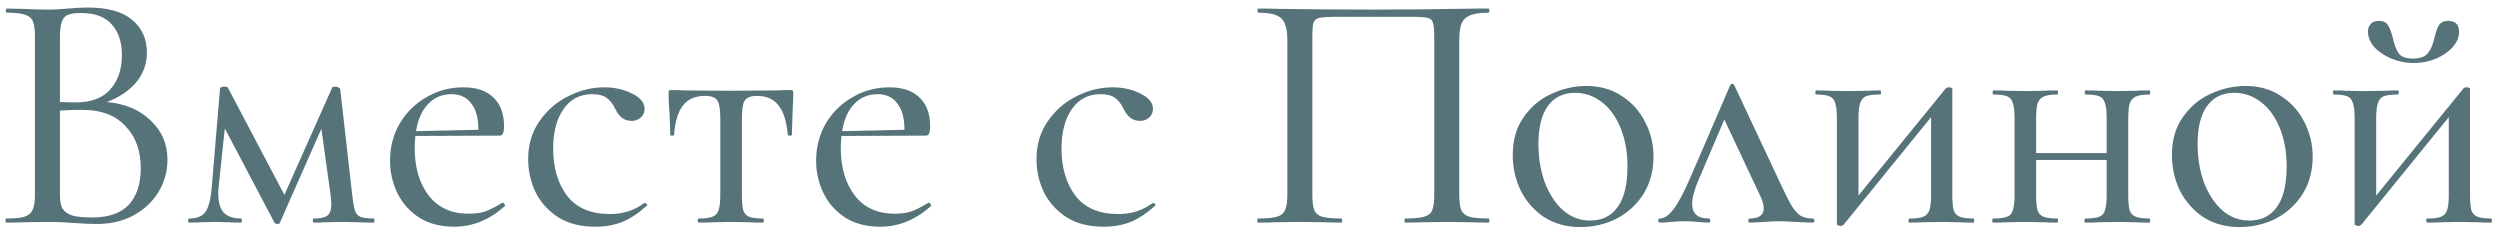 <?xml version="1.0" encoding="UTF-8"?> <svg xmlns="http://www.w3.org/2000/svg" width="292" height="27" viewBox="0 0 292 27" fill="none"> <path d="M12.48 11.92C14.613 12.107 16.32 12.826 17.6 14.08C18.907 15.307 19.56 16.827 19.56 18.64C19.56 20.053 19.2 21.333 18.48 22.48C17.76 23.627 16.773 24.533 15.52 25.2C14.293 25.84 12.907 26.16 11.36 26.16C10.507 26.16 9.573 26.12 8.56 26.04C8.187 26.013 7.747 25.986 7.24 25.96C6.733 25.933 6.16 25.92 5.52 25.92L2.76 25.96C2.253 25.986 1.573 26 0.72 26C0.667 26 0.64 25.92 0.64 25.76C0.64 25.6 0.667 25.52 0.72 25.52C1.68 25.52 2.387 25.453 2.84 25.32C3.32 25.16 3.64 24.893 3.8 24.52C3.987 24.147 4.08 23.56 4.08 22.76V4.24C4.08 3.44 4 2.853 3.84 2.48C3.68 2.107 3.373 1.853 2.92 1.72C2.467 1.56 1.76 1.48 0.8 1.48C0.72 1.48 0.68 1.4 0.68 1.24C0.68 1.08 0.72 1 0.8 1L2.76 1.04C3.88 1.093 4.8 1.12 5.52 1.12C6 1.12 6.44 1.107 6.84 1.08C7.267 1.053 7.627 1.027 7.92 1C8.747 0.92 9.533 0.88 10.28 0.88C12.573 0.88 14.293 1.36 15.44 2.32C16.587 3.28 17.16 4.56 17.16 6.16C17.16 7.44 16.747 8.587 15.92 9.6C15.093 10.586 13.947 11.36 12.48 11.92ZM9.48 1.52C8.813 1.52 8.307 1.587 7.96 1.72C7.64 1.827 7.4 2.08 7.24 2.48C7.08 2.88 7 3.493 7 4.32V11.92L8.8 11.96C10.64 11.96 12 11.453 12.88 10.44C13.787 9.427 14.24 8.093 14.24 6.44C14.24 4.947 13.853 3.76 13.08 2.88C12.307 1.973 11.107 1.52 9.48 1.52ZM10.76 25.4C12.68 25.4 14.107 24.907 15.04 23.92C15.973 22.907 16.44 21.48 16.44 19.64C16.44 17.613 15.853 15.986 14.68 14.76C13.533 13.507 11.933 12.867 9.88 12.84C9.133 12.813 8.173 12.84 7 12.92V22.76C7 23.427 7.093 23.947 7.28 24.32C7.493 24.693 7.867 24.973 8.4 25.16C8.933 25.32 9.72 25.4 10.76 25.4Z" fill="#557379"></path> <path d="M43.657 25.52C43.71 25.52 43.737 25.6 43.737 25.76C43.737 25.92 43.71 26 43.657 26C42.937 26 42.364 25.986 41.937 25.96L39.937 25.92L38.017 25.96C37.697 25.986 37.23 26 36.617 26C36.564 26 36.537 25.92 36.537 25.76C36.537 25.6 36.564 25.52 36.617 25.52C37.39 25.52 37.924 25.413 38.217 25.2C38.537 24.96 38.697 24.507 38.697 23.84C38.697 23.68 38.67 23.333 38.617 22.8L37.537 15.04L32.697 26C32.67 26.107 32.564 26.16 32.377 26.16C32.244 26.16 32.137 26.107 32.057 26L26.257 15L25.537 21.84C25.51 22.027 25.497 22.28 25.497 22.6C25.497 23.613 25.71 24.36 26.137 24.84C26.59 25.293 27.257 25.52 28.137 25.52C28.217 25.52 28.257 25.6 28.257 25.76C28.257 25.92 28.217 26 28.137 26C27.55 26 27.097 25.986 26.777 25.96L25.137 25.92L23.457 25.96C23.137 25.986 22.684 26 22.097 26C22.017 26 21.977 25.92 21.977 25.76C21.977 25.6 22.017 25.52 22.097 25.52C23.004 25.52 23.644 25.253 24.017 24.72C24.39 24.16 24.63 23.2 24.737 21.84L25.697 10.36C25.697 10.2 25.884 10.12 26.257 10.12C26.417 10.12 26.537 10.16 26.617 10.24L33.217 22.76L38.777 10.28C38.804 10.173 38.924 10.12 39.137 10.12C39.27 10.12 39.39 10.147 39.497 10.2C39.63 10.253 39.71 10.32 39.737 10.4L41.137 22.76C41.244 23.64 41.35 24.253 41.457 24.6C41.564 24.947 41.777 25.186 42.097 25.32C42.417 25.453 42.937 25.52 43.657 25.52Z" fill="#557379"></path> <path d="M58.716 23.68C58.796 23.68 58.863 23.733 58.916 23.84C58.996 23.92 59.01 24 58.956 24.08C57.169 25.68 55.196 26.48 53.036 26.48C51.463 26.48 50.116 26.133 48.996 25.44C47.876 24.72 47.023 23.773 46.436 22.6C45.849 21.4 45.556 20.12 45.556 18.76C45.556 17.187 45.929 15.746 46.676 14.44C47.45 13.133 48.489 12.107 49.796 11.36C51.103 10.586 52.543 10.2 54.116 10.2C55.663 10.2 56.836 10.6 57.636 11.4C58.463 12.173 58.876 13.293 58.876 14.76C58.876 15.48 58.716 15.84 58.396 15.84L48.516 15.88C48.463 16.466 48.436 16.92 48.436 17.24C48.436 19.56 48.983 21.427 50.076 22.84C51.169 24.253 52.716 24.96 54.716 24.96C55.516 24.96 56.183 24.867 56.716 24.68C57.276 24.467 57.929 24.133 58.676 23.68H58.716ZM52.756 11C51.636 11 50.716 11.386 49.996 12.16C49.276 12.907 48.809 13.96 48.596 15.32L55.876 15.16C55.876 13.8 55.596 12.773 55.036 12.08C54.503 11.36 53.743 11 52.756 11Z" fill="#557379"></path> <path d="M69.529 26.48C67.796 26.48 66.342 26.107 65.169 25.36C63.996 24.587 63.116 23.6 62.529 22.4C61.969 21.2 61.689 19.933 61.689 18.6C61.689 16.893 62.129 15.413 63.009 14.16C63.889 12.88 65.009 11.907 66.369 11.24C67.729 10.547 69.129 10.2 70.569 10.2C71.769 10.2 72.849 10.44 73.809 10.92C74.796 11.4 75.289 12 75.289 12.72C75.289 13.12 75.142 13.453 74.849 13.72C74.582 13.986 74.222 14.12 73.769 14.12C72.916 14.12 72.276 13.64 71.849 12.68C71.556 12.093 71.209 11.666 70.809 11.4C70.436 11.133 69.889 11 69.169 11C67.729 11 66.609 11.586 65.809 12.76C65.009 13.906 64.609 15.44 64.609 17.36C64.609 19.6 65.156 21.44 66.249 22.88C67.342 24.293 69.009 25 71.249 25C72.769 25 74.102 24.573 75.249 23.72H75.329C75.409 23.72 75.476 23.76 75.529 23.84C75.609 23.92 75.609 23.986 75.529 24.04C74.596 24.893 73.649 25.52 72.689 25.92C71.756 26.293 70.702 26.48 69.529 26.48Z" fill="#557379"></path> <path d="M81.612 26C81.532 26 81.492 25.92 81.492 25.76C81.492 25.6 81.532 25.52 81.612 25.52C82.359 25.52 82.892 25.453 83.212 25.32C83.559 25.186 83.799 24.933 83.932 24.56C84.066 24.16 84.132 23.56 84.132 22.76V13.88C84.132 12.787 84.012 12.066 83.772 11.72C83.559 11.373 83.079 11.2 82.332 11.2C81.212 11.2 80.359 11.573 79.772 12.32C79.186 13.066 78.839 14.213 78.732 15.76C78.732 15.813 78.652 15.84 78.492 15.84C78.359 15.84 78.292 15.813 78.292 15.76L78.212 13.36C78.186 13.066 78.159 12.72 78.132 12.32C78.106 11.893 78.092 11.413 78.092 10.88C78.092 10.72 78.106 10.627 78.132 10.6C78.159 10.546 78.252 10.52 78.412 10.52C78.972 10.52 79.466 10.533 79.892 10.56L85.292 10.6L90.772 10.56C91.226 10.533 91.746 10.52 92.332 10.52C92.492 10.52 92.586 10.546 92.612 10.6C92.639 10.627 92.652 10.72 92.652 10.88C92.652 11.333 92.626 12.093 92.572 13.16L92.492 15.76C92.492 15.813 92.412 15.84 92.252 15.84C92.092 15.84 92.012 15.813 92.012 15.76C91.879 14.187 91.519 13.04 90.932 12.32C90.372 11.573 89.532 11.2 88.412 11.2C87.692 11.2 87.212 11.387 86.972 11.76C86.759 12.107 86.652 12.813 86.652 13.88V22.76C86.652 23.56 86.706 24.16 86.812 24.56C86.946 24.933 87.172 25.186 87.492 25.32C87.839 25.453 88.372 25.52 89.092 25.52C89.172 25.52 89.212 25.6 89.212 25.76C89.212 25.92 89.172 26 89.092 26C88.399 26 87.852 25.986 87.452 25.96L85.412 25.92L83.292 25.96C82.892 25.986 82.332 26 81.612 26Z" fill="#557379"></path> <path d="M108.482 23.68C108.562 23.68 108.628 23.733 108.682 23.84C108.762 23.92 108.775 24 108.722 24.08C106.935 25.68 104.962 26.48 102.802 26.48C101.228 26.48 99.882 26.133 98.762 25.44C97.642 24.72 96.788 23.773 96.202 22.6C95.615 21.4 95.322 20.12 95.322 18.76C95.322 17.187 95.695 15.746 96.442 14.44C97.215 13.133 98.255 12.107 99.562 11.36C100.868 10.586 102.308 10.2 103.882 10.2C105.428 10.2 106.602 10.6 107.402 11.4C108.228 12.173 108.642 13.293 108.642 14.76C108.642 15.48 108.482 15.84 108.162 15.84L98.282 15.88C98.228 16.466 98.202 16.92 98.202 17.24C98.202 19.56 98.748 21.427 99.842 22.84C100.935 24.253 102.482 24.96 104.482 24.96C105.282 24.96 105.948 24.867 106.482 24.68C107.042 24.467 107.695 24.133 108.442 23.68H108.482ZM102.522 11C101.402 11 100.482 11.386 99.762 12.16C99.042 12.907 98.575 13.96 98.362 15.32L105.642 15.16C105.642 13.8 105.362 12.773 104.802 12.08C104.268 11.36 103.508 11 102.522 11Z" fill="#557379"></path> <path d="M128.904 26.48C127.171 26.48 125.717 26.107 124.544 25.36C123.371 24.587 122.491 23.6 121.904 22.4C121.344 21.2 121.064 19.933 121.064 18.6C121.064 16.893 121.504 15.413 122.384 14.16C123.264 12.88 124.384 11.907 125.744 11.24C127.104 10.547 128.504 10.2 129.944 10.2C131.144 10.2 132.224 10.44 133.184 10.92C134.171 11.4 134.664 12 134.664 12.72C134.664 13.12 134.517 13.453 134.224 13.72C133.957 13.986 133.597 14.12 133.144 14.12C132.291 14.12 131.651 13.64 131.224 12.68C130.931 12.093 130.584 11.666 130.184 11.4C129.811 11.133 129.264 11 128.544 11C127.104 11 125.984 11.586 125.184 12.76C124.384 13.906 123.984 15.44 123.984 17.36C123.984 19.6 124.531 21.44 125.624 22.88C126.717 24.293 128.384 25 130.624 25C132.144 25 133.477 24.573 134.624 23.72H134.704C134.784 23.72 134.851 23.76 134.904 23.84C134.984 23.92 134.984 23.986 134.904 24.04C133.971 24.893 133.024 25.52 132.064 25.92C131.131 26.293 130.077 26.48 128.904 26.48Z" fill="#557379"></path> <path d="M173.882 25.52C173.936 25.52 173.962 25.6 173.962 25.76C173.962 25.92 173.936 26 173.882 26C173.029 26 172.349 25.986 171.842 25.96L169.082 25.92L166.162 25.96C165.656 25.986 164.976 26 164.122 26C164.069 26 164.042 25.92 164.042 25.76C164.042 25.6 164.069 25.52 164.122 25.52C165.136 25.52 165.869 25.453 166.322 25.32C166.802 25.186 167.122 24.933 167.282 24.56C167.442 24.16 167.522 23.56 167.522 22.76V4.44C167.522 3.533 167.469 2.933 167.362 2.64C167.282 2.347 167.069 2.16 166.722 2.08C166.376 2 165.669 1.96 164.602 1.96H156.402C155.282 1.96 154.522 2 154.122 2.08C153.749 2.16 153.509 2.36 153.402 2.68C153.322 2.973 153.282 3.56 153.282 4.44V22.76C153.282 23.587 153.362 24.186 153.522 24.56C153.682 24.933 153.989 25.186 154.442 25.32C154.922 25.453 155.669 25.52 156.682 25.52C156.736 25.52 156.762 25.6 156.762 25.76C156.762 25.92 156.736 26 156.682 26C155.829 26 155.149 25.986 154.642 25.96L151.722 25.92L148.962 25.96C148.456 25.986 147.776 26 146.922 26C146.869 26 146.842 25.92 146.842 25.76C146.842 25.6 146.869 25.52 146.922 25.52C147.936 25.52 148.669 25.453 149.122 25.32C149.602 25.186 149.922 24.933 150.082 24.56C150.269 24.16 150.362 23.56 150.362 22.76V4.72C150.362 3.893 150.269 3.253 150.082 2.8C149.922 2.347 149.602 2.013 149.122 1.8C148.642 1.587 147.922 1.48 146.962 1.48C146.909 1.48 146.882 1.4 146.882 1.24C146.882 1.08 146.909 1 146.962 1C147.869 1 148.749 1.013 149.602 1.04C153.122 1.093 156.776 1.12 160.562 1.12C163.949 1.12 167.922 1.08 172.482 1H173.882C173.936 1 173.962 1.08 173.962 1.24C173.962 1.4 173.936 1.48 173.882 1.48C172.922 1.48 172.189 1.587 171.682 1.8C171.202 2.013 170.869 2.347 170.682 2.8C170.522 3.253 170.442 3.893 170.442 4.72V22.76C170.442 23.56 170.522 24.16 170.682 24.56C170.869 24.933 171.189 25.186 171.642 25.32C172.122 25.453 172.869 25.52 173.882 25.52Z" fill="#557379"></path> <path d="M184.569 26.52C182.996 26.52 181.609 26.146 180.409 25.4C179.236 24.627 178.316 23.6 177.649 22.32C177.009 21.013 176.689 19.6 176.689 18.08C176.689 16.347 177.116 14.88 177.969 13.68C178.822 12.453 179.902 11.546 181.209 10.96C182.542 10.347 183.902 10.04 185.289 10.04C186.862 10.04 188.236 10.427 189.409 11.2C190.609 11.973 191.529 13 192.169 14.28C192.809 15.533 193.129 16.867 193.129 18.28C193.129 19.933 192.742 21.387 191.969 22.64C191.196 23.866 190.156 24.827 188.849 25.52C187.542 26.187 186.116 26.52 184.569 26.52ZM185.729 25.76C187.116 25.76 188.182 25.24 188.929 24.2C189.702 23.16 190.089 21.573 190.089 19.44C190.089 17.76 189.822 16.267 189.289 14.96C188.756 13.653 188.022 12.64 187.089 11.92C186.156 11.2 185.116 10.84 183.969 10.84C182.609 10.84 181.556 11.347 180.809 12.36C180.062 13.373 179.689 14.853 179.689 16.8C179.689 18.453 179.942 19.973 180.449 21.36C180.982 22.72 181.702 23.8 182.609 24.6C183.516 25.373 184.556 25.76 185.729 25.76Z" fill="#557379"></path> <path d="M211.724 25.52C211.857 25.52 211.924 25.6 211.924 25.76C211.924 25.92 211.857 26 211.724 26C211.27 26 210.617 25.973 209.764 25.92C208.857 25.867 208.19 25.84 207.764 25.84C207.39 25.84 206.83 25.867 206.084 25.92C205.284 25.973 204.71 26 204.364 26C204.257 26 204.204 25.92 204.204 25.76C204.204 25.6 204.257 25.52 204.364 25.52C205.457 25.52 206.004 25.12 206.004 24.32C206.004 23.866 205.83 23.306 205.484 22.64L201.404 13.96L198.364 21.08C197.884 22.2 197.644 23.107 197.644 23.8C197.644 24.947 198.284 25.52 199.564 25.52C199.697 25.52 199.764 25.6 199.764 25.76C199.764 25.92 199.697 26 199.564 26C199.27 26 198.857 25.973 198.324 25.92C197.79 25.867 197.284 25.84 196.804 25.84C196.244 25.84 195.697 25.867 195.164 25.92C194.684 25.973 194.257 26 193.884 26C193.75 26 193.684 25.92 193.684 25.76C193.684 25.6 193.75 25.52 193.884 25.52C194.364 25.52 194.87 25.187 195.404 24.52C195.964 23.827 196.644 22.56 197.444 20.72L202.084 9.96C202.137 9.853 202.217 9.8 202.324 9.8C202.43 9.8 202.51 9.853 202.564 9.96L207.524 20.52C208.244 22.067 208.777 23.16 209.124 23.8C209.497 24.44 209.87 24.893 210.244 25.16C210.617 25.4 211.11 25.52 211.724 25.52Z" fill="#557379"></path> <path d="M230.51 25.52C230.564 25.52 230.59 25.6 230.59 25.76C230.59 25.92 230.564 26 230.51 26C229.817 26 229.27 25.986 228.87 25.96L226.83 25.92L224.63 25.96C224.23 25.986 223.697 26 223.03 26C222.95 26 222.91 25.92 222.91 25.76C222.91 25.6 222.95 25.52 223.03 25.52C223.777 25.52 224.31 25.453 224.63 25.32C224.977 25.186 225.217 24.933 225.35 24.56C225.484 24.16 225.55 23.56 225.55 22.76V13.68L215.31 26.28C215.15 26.36 215.057 26.4 215.03 26.4C214.924 26.4 214.817 26.373 214.71 26.32C214.604 26.293 214.55 26.253 214.55 26.2V13.8C214.55 13 214.484 12.413 214.35 12.04C214.244 11.64 214.017 11.373 213.67 11.24C213.35 11.107 212.83 11.04 212.11 11.04C212.057 11.04 212.03 10.96 212.03 10.8C212.03 10.64 212.057 10.56 212.11 10.56C212.75 10.56 213.244 10.573 213.59 10.6L215.75 10.64L218.27 10.6C218.59 10.573 219.03 10.56 219.59 10.56C219.67 10.56 219.71 10.64 219.71 10.8C219.71 10.96 219.67 11.04 219.59 11.04C218.844 11.04 218.297 11.107 217.95 11.24C217.63 11.373 217.404 11.64 217.27 12.04C217.137 12.413 217.07 13 217.07 13.8V22.84L227.27 10.32C227.35 10.24 227.457 10.2 227.59 10.2C227.884 10.2 228.03 10.267 228.03 10.4V22.76C228.03 23.56 228.084 24.16 228.19 24.56C228.324 24.933 228.564 25.186 228.91 25.32C229.257 25.453 229.79 25.52 230.51 25.52Z" fill="#557379"></path> <path d="M251.059 25.52C251.112 25.52 251.139 25.6 251.139 25.76C251.139 25.92 251.112 26 251.059 26C250.366 26 249.819 25.986 249.419 25.96L247.379 25.92L245.179 25.96C244.779 25.986 244.246 26 243.579 26C243.499 26 243.459 25.92 243.459 25.76C243.459 25.6 243.499 25.52 243.579 25.52C244.299 25.52 244.832 25.453 245.179 25.32C245.526 25.186 245.752 24.933 245.859 24.56C245.992 24.16 246.059 23.56 246.059 22.76V18.68H237.819V22.76C237.819 23.56 237.872 24.16 237.979 24.56C238.112 24.933 238.352 25.186 238.699 25.32C239.046 25.453 239.579 25.52 240.299 25.52C240.352 25.52 240.379 25.6 240.379 25.76C240.379 25.92 240.352 26 240.299 26C239.606 26 239.059 25.986 238.659 25.96L236.619 25.92L234.459 25.96C234.059 25.986 233.512 26 232.819 26C232.739 26 232.699 25.92 232.699 25.76C232.699 25.6 232.739 25.52 232.819 25.52C233.539 25.52 234.072 25.453 234.419 25.32C234.766 25.186 234.992 24.933 235.099 24.56C235.232 24.16 235.299 23.56 235.299 22.76V13.8C235.299 13 235.232 12.413 235.099 12.04C234.992 11.64 234.766 11.373 234.419 11.24C234.099 11.107 233.579 11.04 232.859 11.04C232.779 11.04 232.739 10.96 232.739 10.8C232.739 10.64 232.779 10.56 232.859 10.56C233.526 10.56 234.046 10.573 234.419 10.6L236.619 10.64L238.699 10.6C239.099 10.573 239.632 10.56 240.299 10.56C240.352 10.56 240.379 10.64 240.379 10.8C240.379 10.96 240.352 11.04 240.299 11.04C239.579 11.04 239.046 11.12 238.699 11.28C238.352 11.44 238.112 11.72 237.979 12.12C237.872 12.493 237.819 13.08 237.819 13.88V17.88H246.059V13.8C246.059 13 245.992 12.413 245.859 12.04C245.752 11.64 245.526 11.373 245.179 11.24C244.859 11.107 244.339 11.04 243.619 11.04C243.539 11.04 243.499 10.96 243.499 10.8C243.499 10.64 243.539 10.56 243.619 10.56C244.286 10.56 244.806 10.573 245.179 10.6L247.379 10.64L249.459 10.6C249.859 10.573 250.392 10.56 251.059 10.56C251.112 10.56 251.139 10.64 251.139 10.8C251.139 10.96 251.112 11.04 251.059 11.04C250.339 11.04 249.806 11.12 249.459 11.28C249.112 11.44 248.872 11.72 248.739 12.12C248.632 12.493 248.579 13.08 248.579 13.88V22.76C248.579 23.56 248.632 24.16 248.739 24.56C248.872 24.933 249.112 25.186 249.459 25.32C249.806 25.453 250.339 25.52 251.059 25.52Z" fill="#557379"></path> <path d="M261.561 26.52C259.988 26.52 258.601 26.146 257.401 25.4C256.228 24.627 255.308 23.6 254.641 22.32C254.001 21.013 253.681 19.6 253.681 18.08C253.681 16.347 254.108 14.88 254.961 13.68C255.814 12.453 256.894 11.546 258.201 10.96C259.534 10.347 260.894 10.04 262.281 10.04C263.854 10.04 265.228 10.427 266.401 11.2C267.601 11.973 268.521 13 269.161 14.28C269.801 15.533 270.121 16.867 270.121 18.28C270.121 19.933 269.734 21.387 268.961 22.64C268.188 23.866 267.148 24.827 265.841 25.52C264.534 26.187 263.108 26.52 261.561 26.52ZM262.721 25.76C264.108 25.76 265.174 25.24 265.921 24.2C266.694 23.16 267.081 21.573 267.081 19.44C267.081 17.76 266.814 16.267 266.281 14.96C265.748 13.653 265.014 12.64 264.081 11.92C263.148 11.2 262.108 10.84 260.961 10.84C259.601 10.84 258.548 11.347 257.801 12.36C257.054 13.373 256.681 14.853 256.681 16.8C256.681 18.453 256.934 19.973 257.441 21.36C257.974 22.72 258.694 23.8 259.601 24.6C260.508 25.373 261.548 25.76 262.721 25.76Z" fill="#557379"></path> <path d="M281.899 7.36C280.992 7.36 280.126 7.187 279.299 6.84C278.472 6.493 277.806 6.04 277.299 5.48C276.819 4.92 276.579 4.32 276.579 3.68C276.579 3.307 276.686 3.013 276.899 2.8C277.112 2.56 277.419 2.44 277.819 2.44C278.352 2.44 278.712 2.6 278.899 2.92C279.112 3.24 279.312 3.76 279.499 4.48C279.659 5.253 279.886 5.84 280.179 6.24C280.472 6.64 281.032 6.84 281.859 6.84C282.659 6.84 283.232 6.627 283.579 6.2C283.926 5.773 284.179 5.187 284.339 4.44C284.499 3.773 284.672 3.28 284.859 2.96C285.072 2.613 285.432 2.44 285.939 2.44C286.792 2.44 287.219 2.867 287.219 3.72C287.219 4.36 286.966 4.96 286.459 5.52C285.952 6.08 285.286 6.533 284.459 6.88C283.659 7.2 282.806 7.36 281.899 7.36ZM290.979 25.52C291.032 25.52 291.059 25.6 291.059 25.76C291.059 25.92 291.032 26 290.979 26C290.286 26 289.739 25.986 289.339 25.96L287.299 25.92L285.099 25.96C284.699 25.986 284.166 26 283.499 26C283.419 26 283.379 25.92 283.379 25.76C283.379 25.6 283.419 25.52 283.499 25.52C284.246 25.52 284.779 25.453 285.099 25.32C285.446 25.186 285.686 24.933 285.819 24.56C285.952 24.16 286.019 23.56 286.019 22.76V13.68L275.779 26.28C275.619 26.36 275.526 26.4 275.499 26.4C275.392 26.4 275.286 26.373 275.179 26.32C275.072 26.293 275.019 26.253 275.019 26.2V13.8C275.019 13 274.952 12.413 274.819 12.04C274.712 11.64 274.486 11.373 274.139 11.24C273.819 11.107 273.299 11.04 272.579 11.04C272.526 11.04 272.499 10.96 272.499 10.8C272.499 10.64 272.526 10.56 272.579 10.56C273.219 10.56 273.712 10.573 274.059 10.6L276.219 10.64L278.739 10.6C279.059 10.573 279.499 10.56 280.059 10.56C280.139 10.56 280.179 10.64 280.179 10.8C280.179 10.96 280.139 11.04 280.059 11.04C279.312 11.04 278.766 11.107 278.419 11.24C278.099 11.373 277.872 11.64 277.739 12.04C277.606 12.413 277.539 13 277.539 13.8V22.84L287.739 10.32C287.819 10.24 287.926 10.2 288.059 10.2C288.352 10.2 288.499 10.267 288.499 10.4V22.76C288.499 23.56 288.552 24.16 288.659 24.56C288.792 24.933 289.032 25.186 289.379 25.32C289.726 25.453 290.259 25.52 290.979 25.52Z" fill="#557379"></path> </svg> 